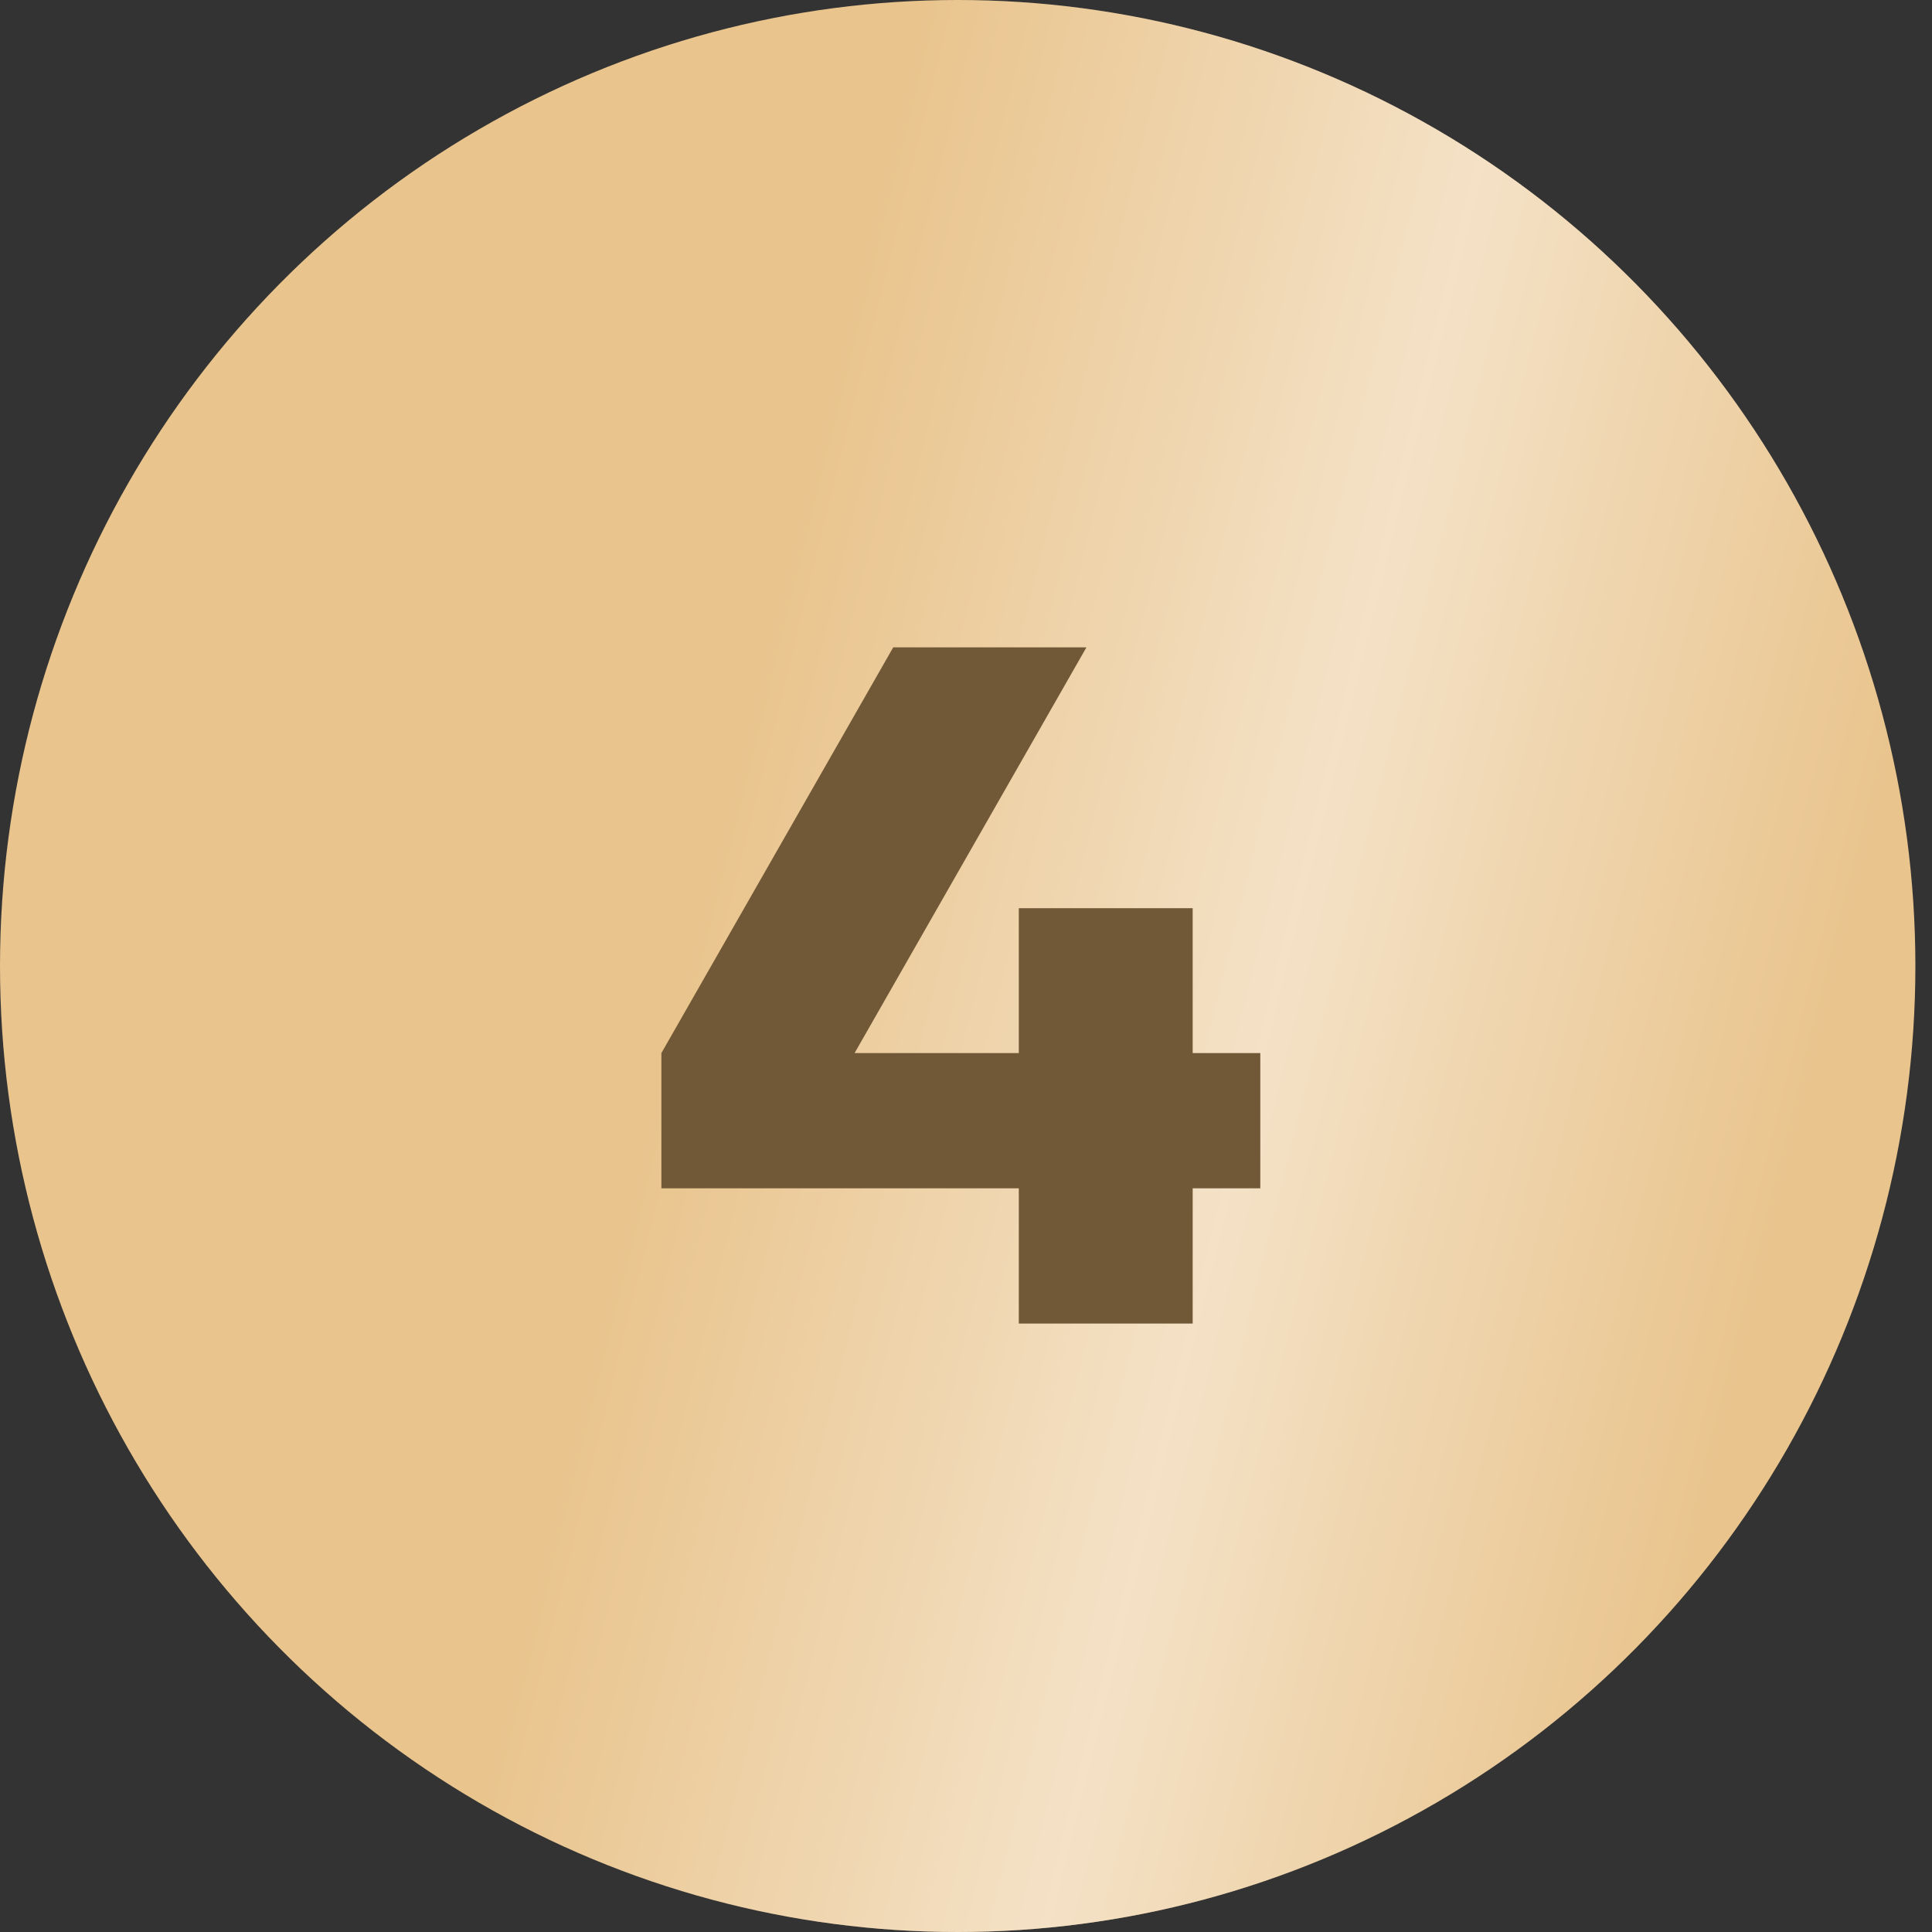 <?xml version="1.0" encoding="UTF-8"?> <svg xmlns="http://www.w3.org/2000/svg" width="60" height="60" viewBox="0 0 60 60" fill="none"><rect x="0" y="0" width="60" height="60" fill="#333333" stroke="none"/><ellipse cx="29.742" cy="30" rx="29.742" ry="30" fill="#E9C48D"></ellipse><ellipse cx="29.742" cy="30" rx="29.742" ry="30" fill="url(#paint0_linear_174_283)" fill-opacity="0.5"></ellipse><path d="M31.64 36.904H20.54V32.704L27.74 20.104H33.74L26.54 32.704H31.64V28.204H37.04V32.704H39.14V36.904H37.04V41.104H31.64V36.904Z" fill="#715938"></path><defs><linearGradient id="paint0_linear_174_283" x1="28.656" y1="1.64622e-06" x2="62.566" y2="8.359" gradientUnits="userSpaceOnUse"><stop stop-color="white" stop-opacity="0"></stop><stop offset="0.516" stop-color="white"></stop><stop offset="1" stop-color="white" stop-opacity="0"></stop></linearGradient></defs></svg> 